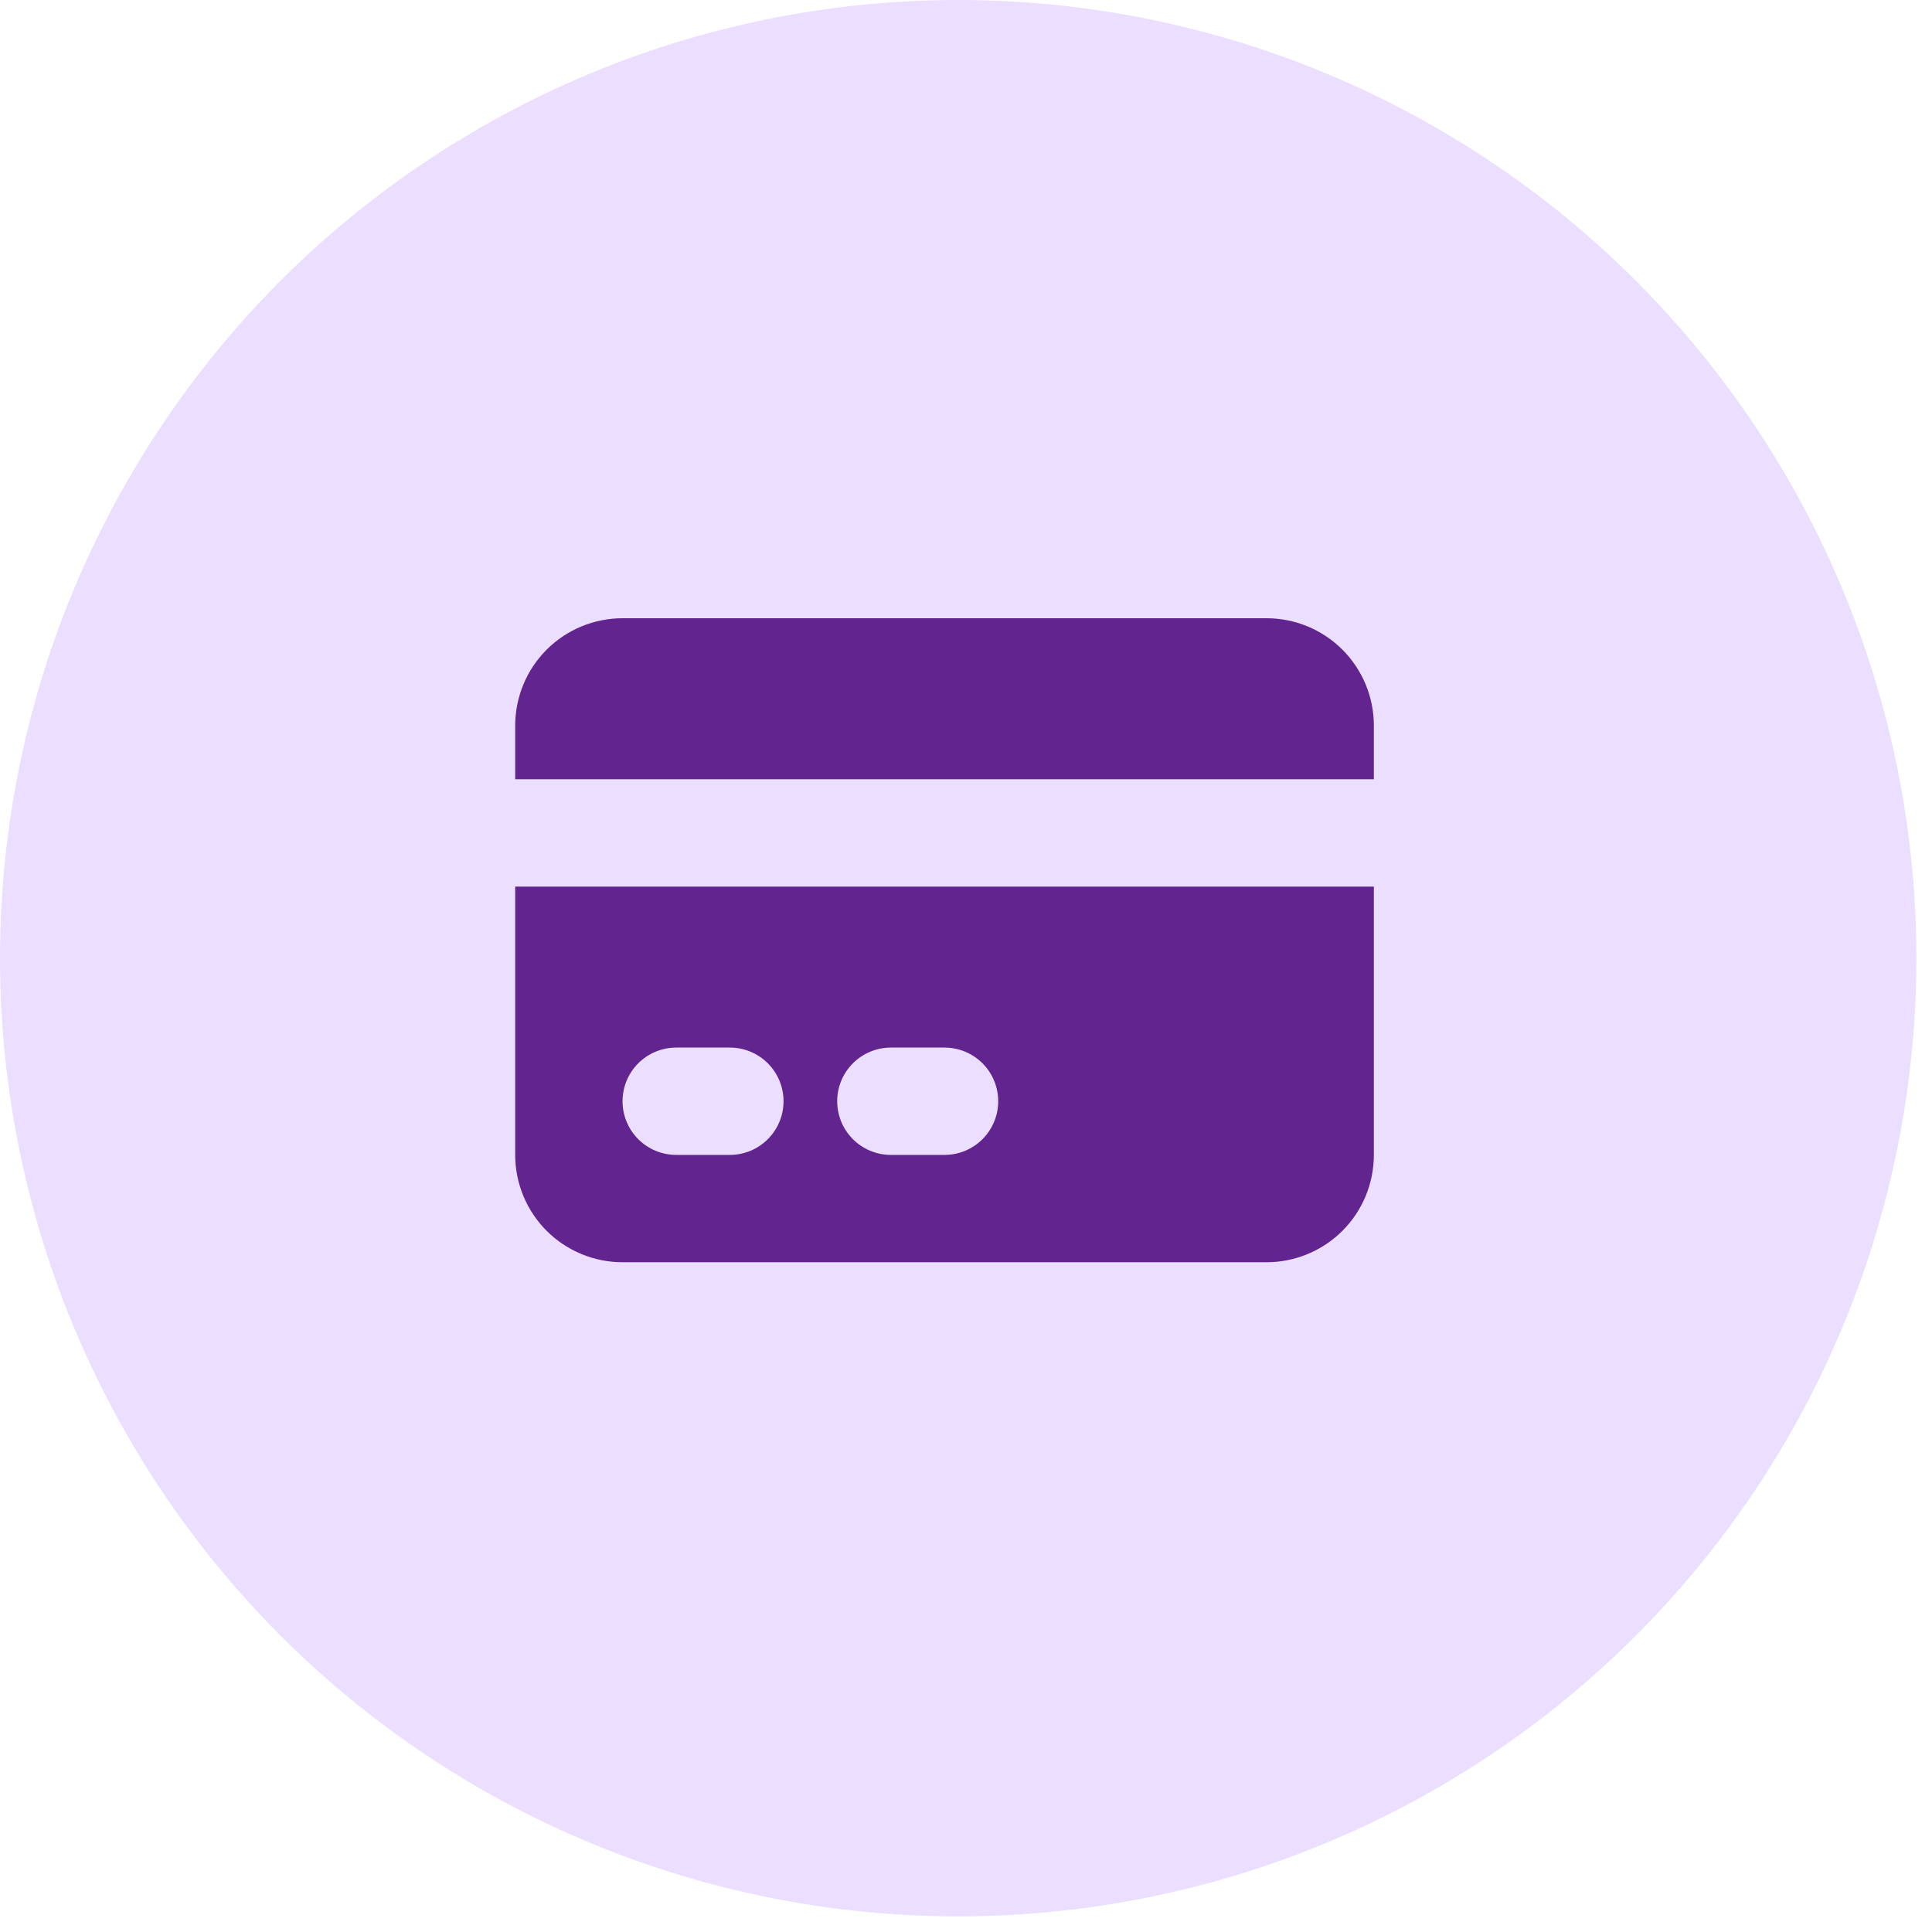 <svg width="75" height="75" viewBox="0 0 75 75" fill="none" xmlns="http://www.w3.org/2000/svg">
<circle cx="37.197" cy="37.197" r="37.197" fill="#ECDEFF"/>
<path d="M24.167 24C23.062 24 22.002 24.439 21.22 25.22C20.439 26.002 20 27.062 20 28.167V30.25H53.333V28.167C53.333 27.062 52.894 26.002 52.113 25.22C51.331 24.439 50.272 24 49.167 24H24.167Z" fill="#62248F"/>
<path fill-rule="evenodd" clip-rule="evenodd" d="M53.333 34.417H20V44.833C20 45.938 20.439 46.998 21.22 47.78C22.002 48.561 23.062 49 24.167 49H49.167C50.272 49 51.331 48.561 52.113 47.78C52.894 46.998 53.333 45.938 53.333 44.833V34.417ZM24.167 42.75C24.167 42.197 24.386 41.667 24.777 41.277C25.168 40.886 25.698 40.667 26.25 40.667H28.333C28.886 40.667 29.416 40.886 29.806 41.277C30.197 41.667 30.417 42.197 30.417 42.75C30.417 43.303 30.197 43.832 29.806 44.223C29.416 44.614 28.886 44.833 28.333 44.833H26.25C25.698 44.833 25.168 44.614 24.777 44.223C24.386 43.832 24.167 43.303 24.167 42.75ZM34.583 40.667C34.031 40.667 33.501 40.886 33.11 41.277C32.719 41.667 32.5 42.197 32.5 42.75C32.5 43.303 32.719 43.832 33.11 44.223C33.501 44.614 34.031 44.833 34.583 44.833H36.667C37.219 44.833 37.749 44.614 38.14 44.223C38.531 43.832 38.75 43.303 38.75 42.75C38.75 42.197 38.531 41.667 38.14 41.277C37.749 40.886 37.219 40.667 36.667 40.667H34.583Z" fill="#62248F"/>
</svg>
